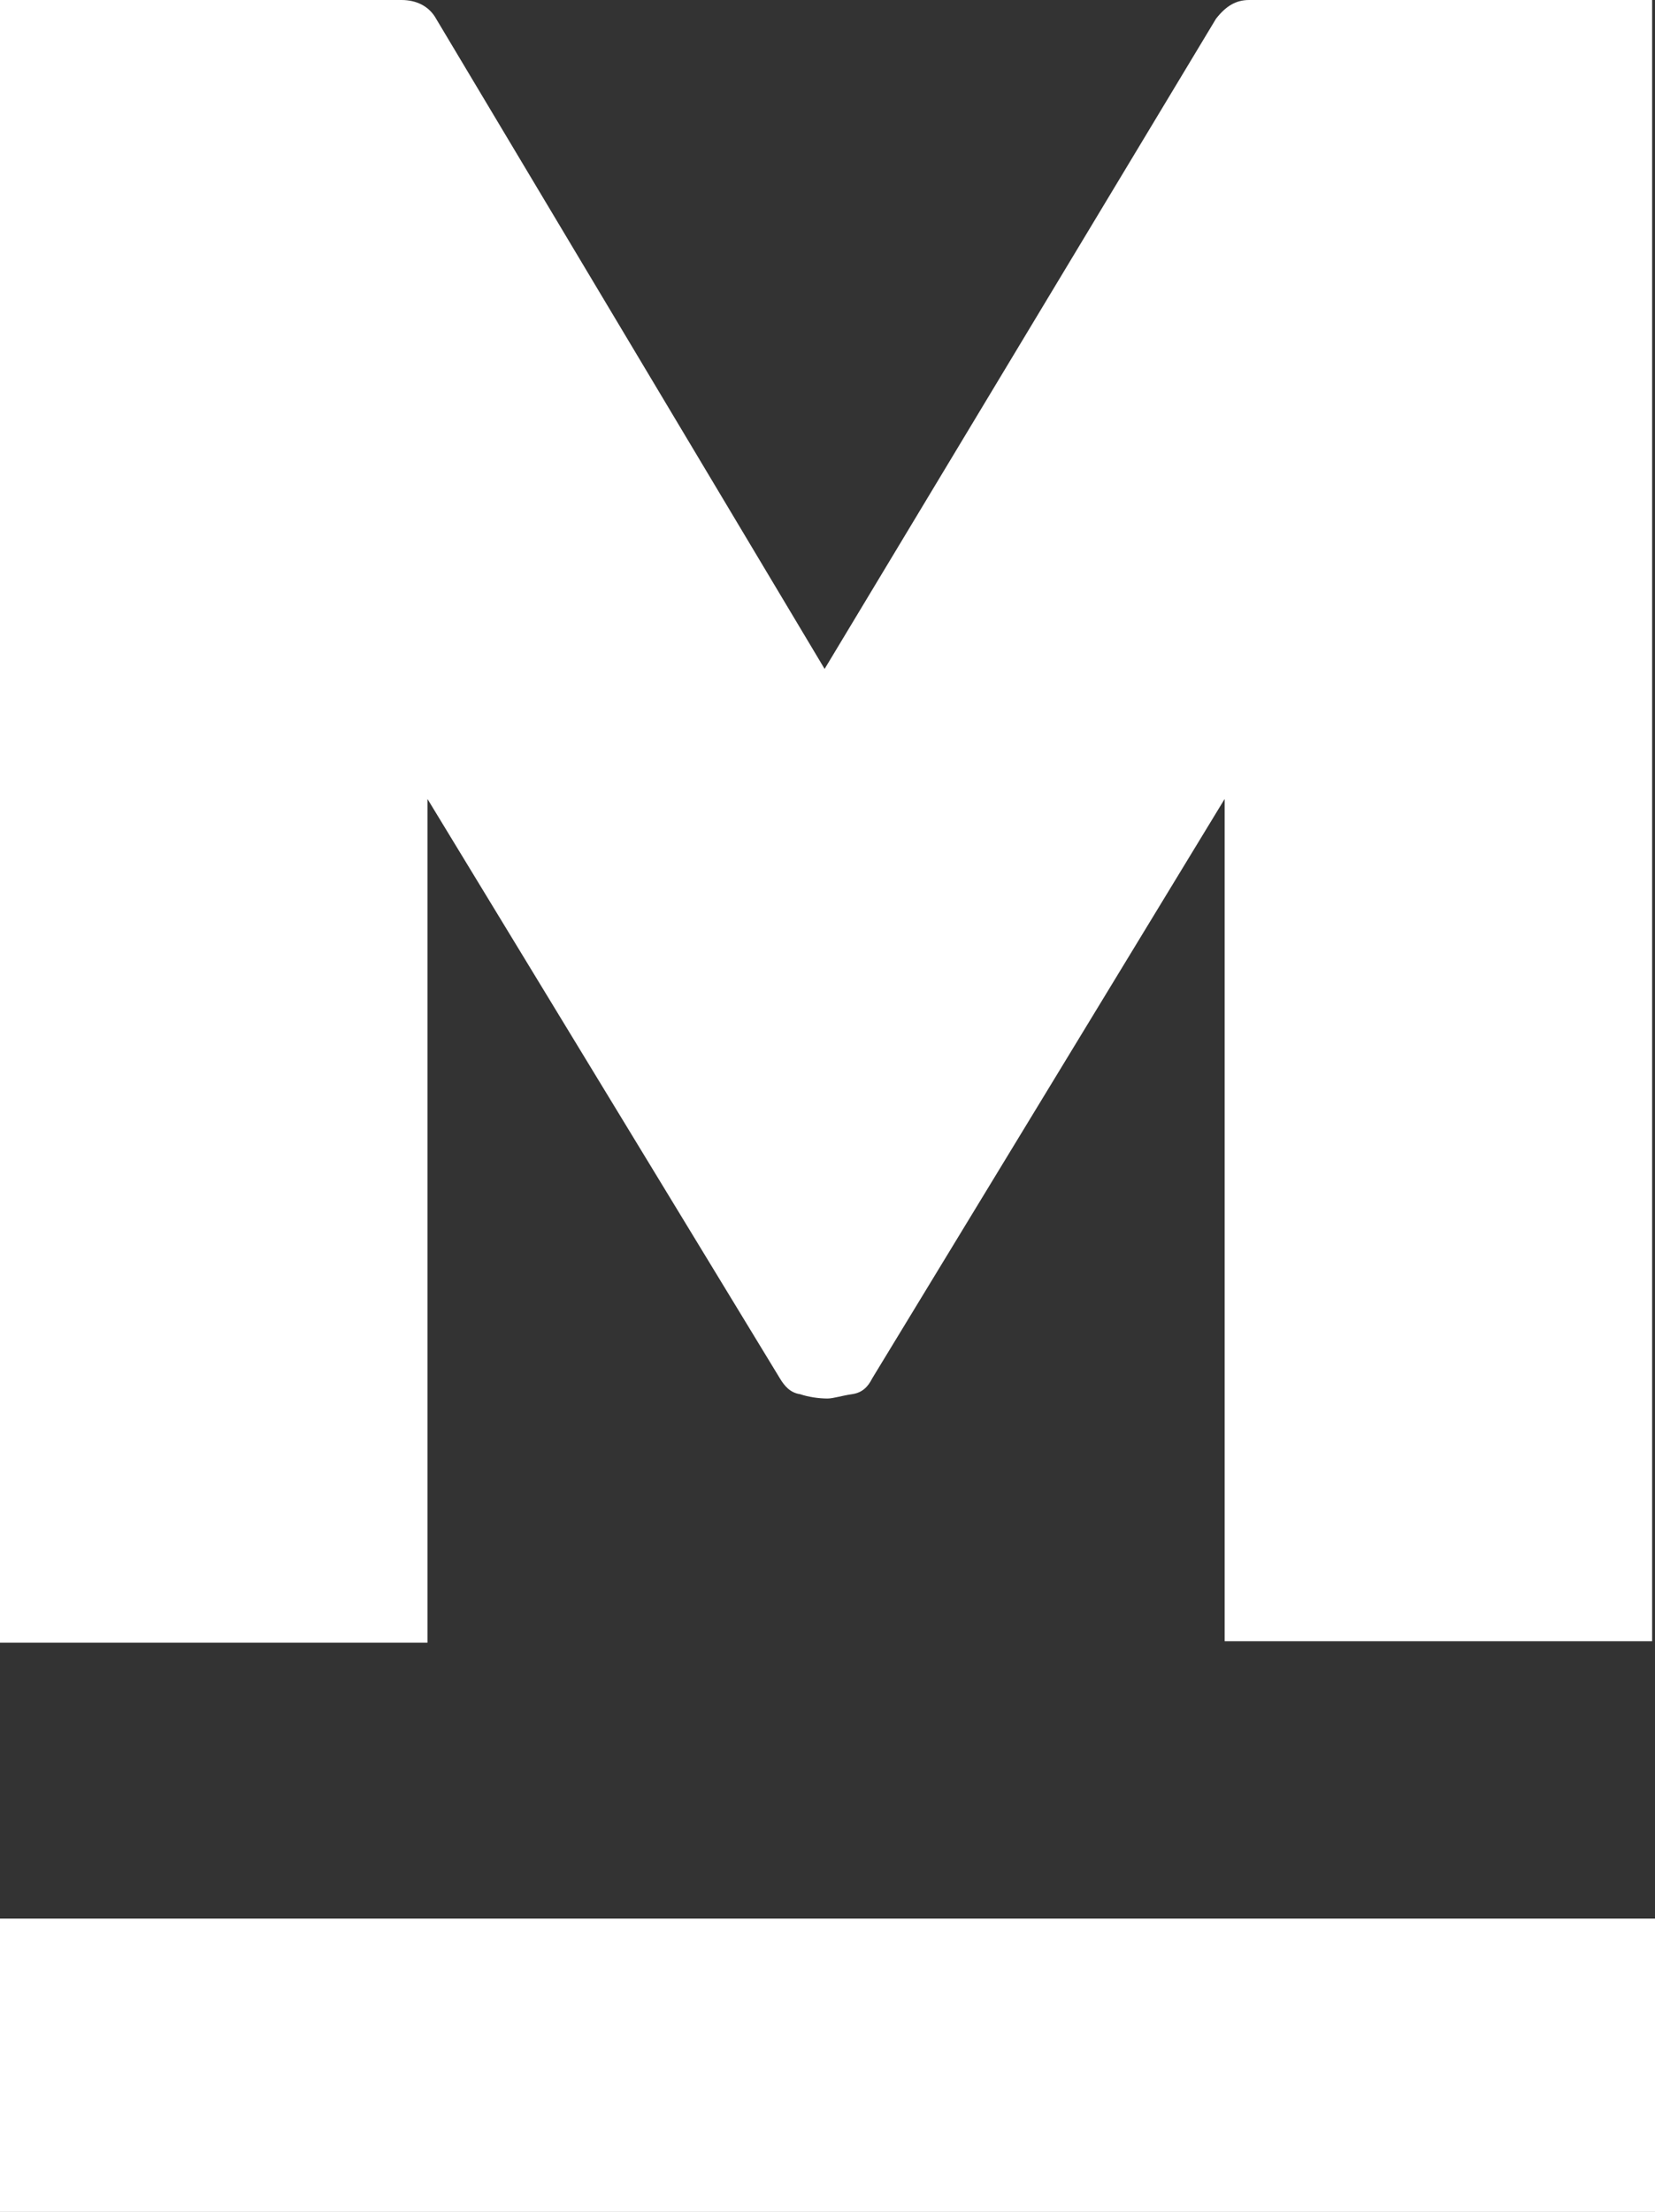<?xml version="1.0" encoding="UTF-8"?> <svg xmlns="http://www.w3.org/2000/svg" xmlns:xlink="http://www.w3.org/1999/xlink" version="1.1" id="Layer_1" x="0px" y="0px" viewBox="0 0 114.6 153.1" style="enable-background:new 0 0 114.6 153.1;" xml:space="preserve"><rect x="0" y="0" width="114.6" height="153.1" fill="#333333" stroke="none"/> <style type="text/css"> .st0{fill:#FFFFFF;} </style> <path class="st0" d="M0,0h27.8c1,0,1.9,0.4,2.4,1.3l26.9,45l27.1-45C84.9,0.4,85.6,0,86.5,0h27.9v113.6H84.8V55.3L60.4,95.4 c-0.3,0.6-0.7,1-1.4,1.1s-1.3,0.3-1.7,0.3c-0.6,0-1.3-0.1-1.9-0.3c-0.7-0.1-1.1-0.6-1.4-1.1L29.6,55.3v58.4H0V0z"></path> <rect y="132.8" class="st0" width="114.6" height="20.3"></rect> </svg> 